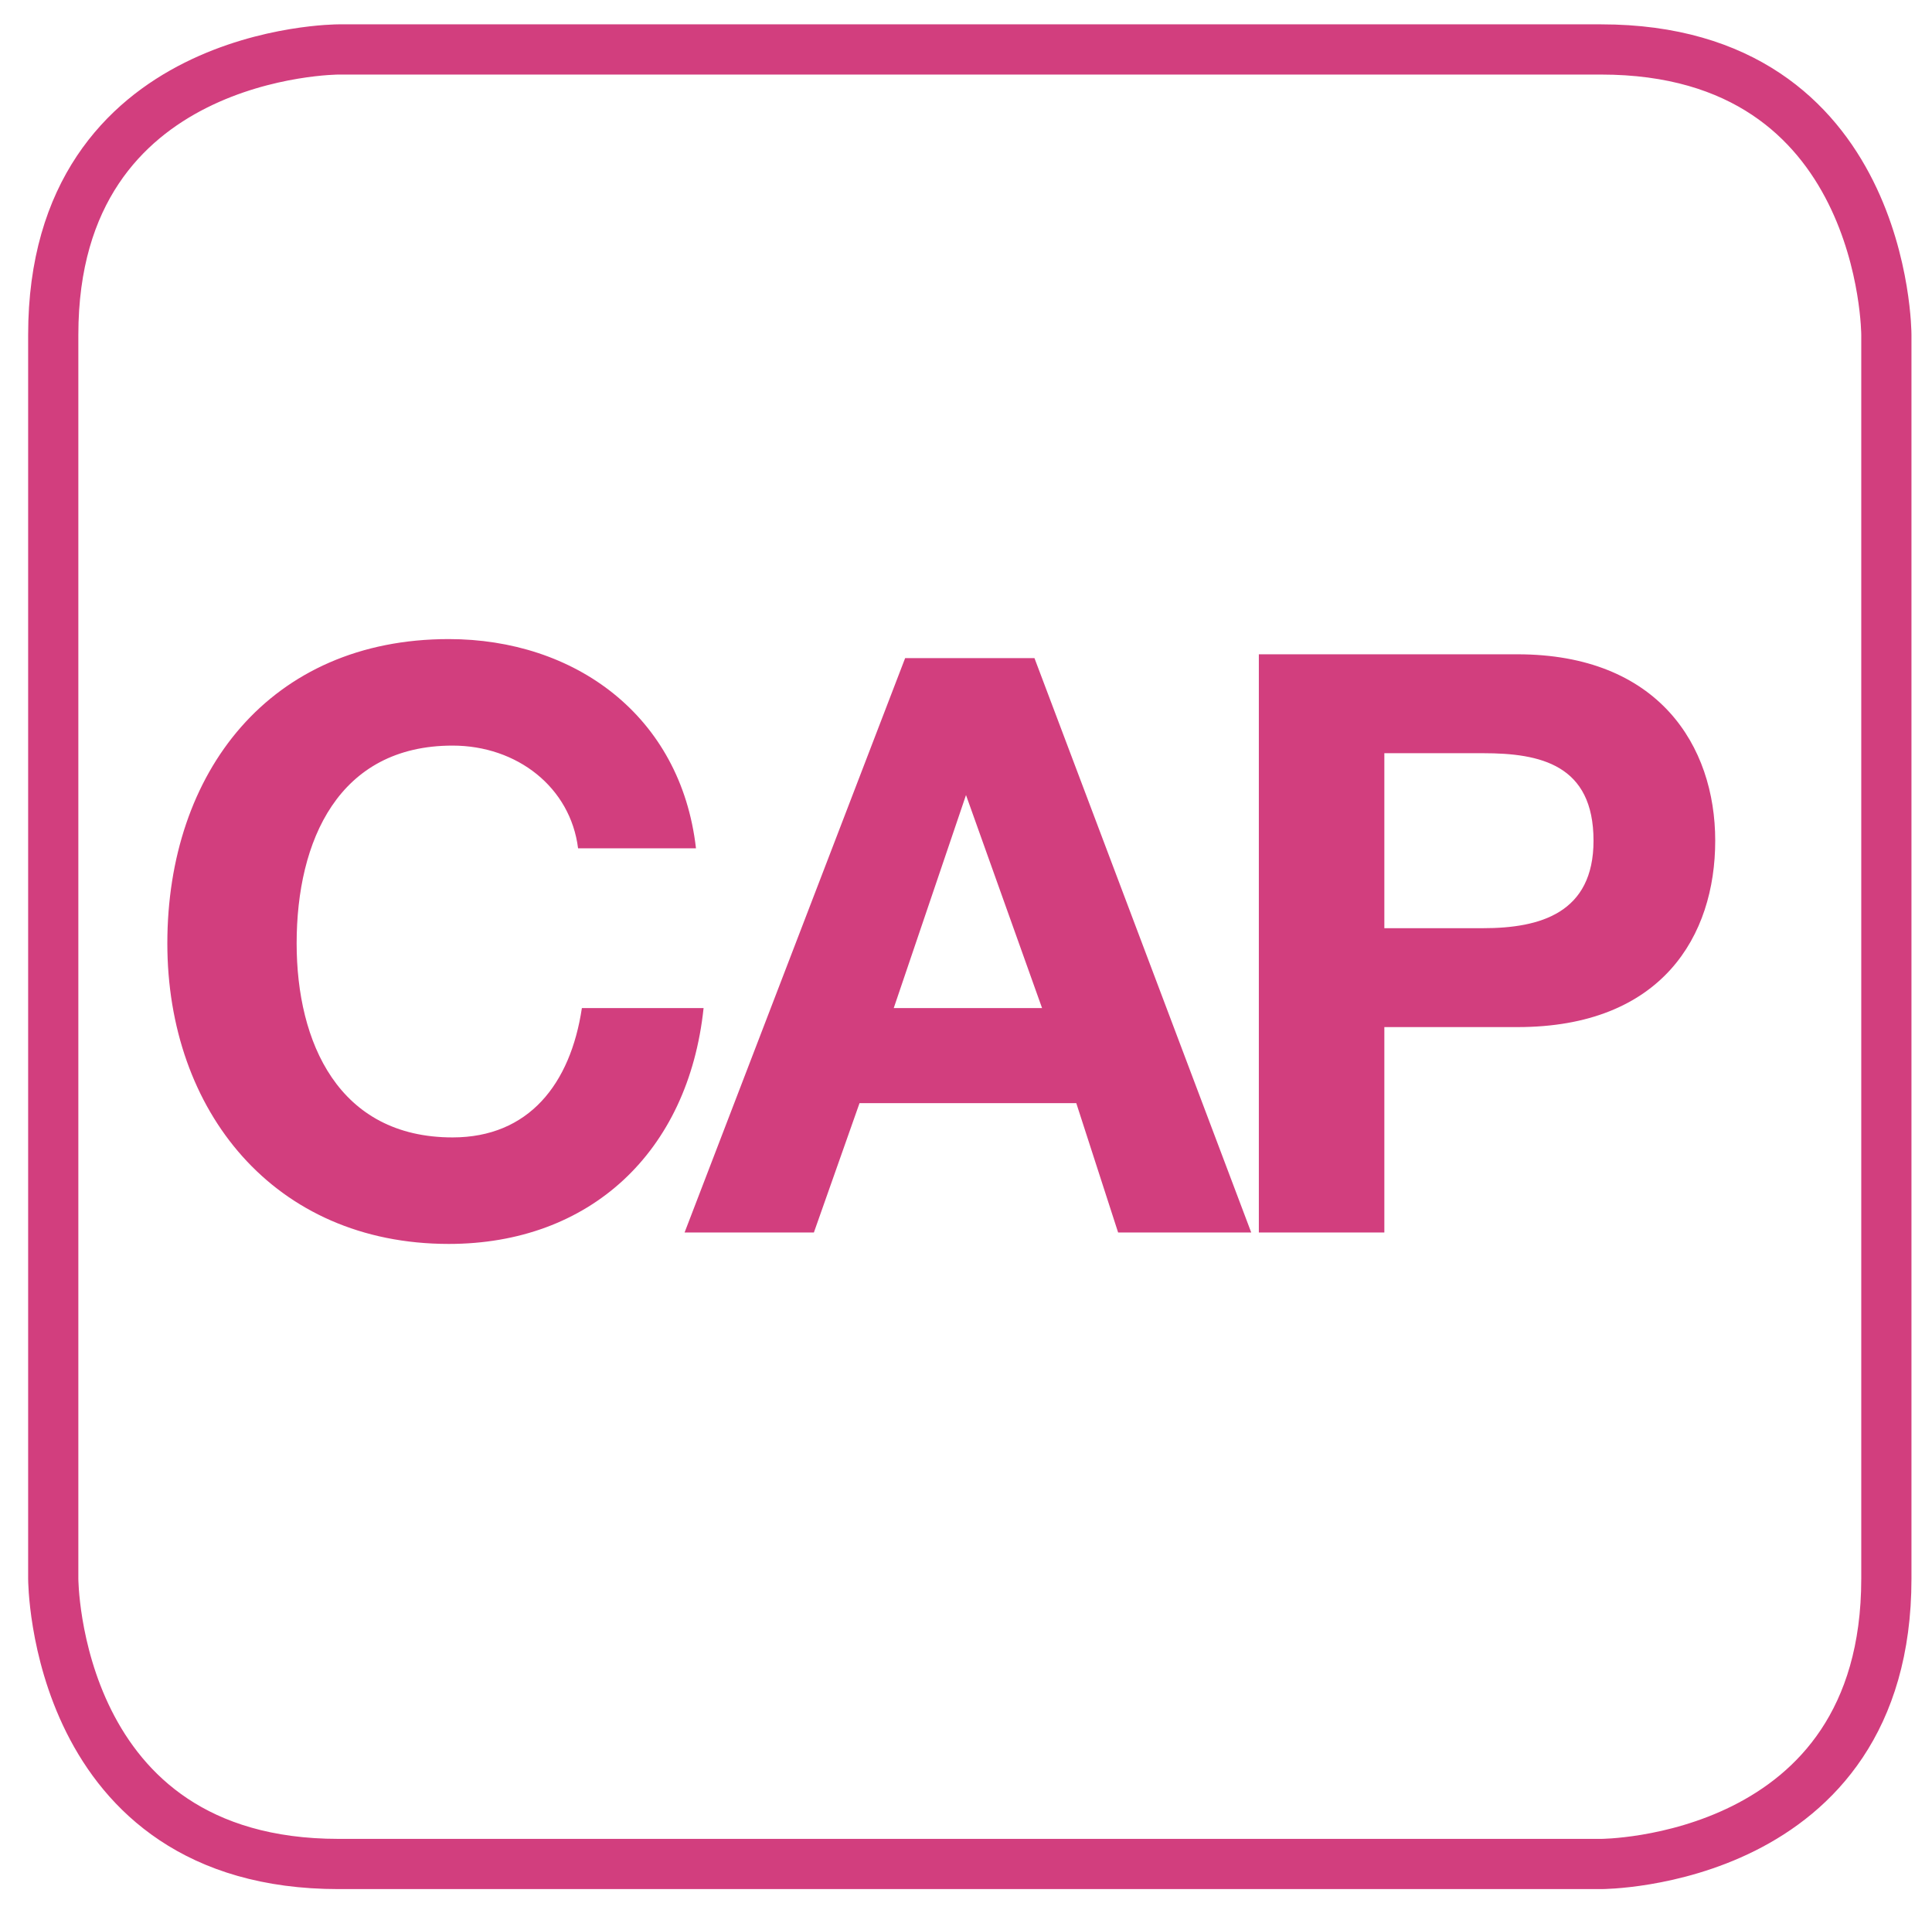 <?xml version="1.0" encoding="utf-8"?>
<!-- Generator: Adobe Illustrator 23.0.3, SVG Export Plug-In . SVG Version: 6.00 Build 0)  -->
<svg version="1.1" id="Layer_1" xmlns="http://www.w3.org/2000/svg" xmlns:xlink="http://www.w3.org/1999/xlink" x="0px" y="0px"
	 viewBox="0 0 50.8 50.4" style="enable-background:new 0 0 50.8 50.4;" xml:space="preserve">
<style type="text/css">
	.st0{clip-path:url(#SVGID_2_);fill:none;stroke:#D23E7E;stroke-width:1.32;}
	.st1{clip-path:url(#SVGID_4_);fill:#D23E7E;}
</style>
<g>
	<g>
		<defs>
			<rect id="SVGID_1_" width="50.8" height="50.4"/>
		</defs>
		<clipPath id="SVGID_2_">
			<use xlink:href="#SVGID_1_"  style="overflow:visible;"/>
		</clipPath>
		<path class="st0" d="M8.9,1.3c0,0-7.5,0-7.5,7.5v32.7c0,0,0,7.5,7.5,7.5h33.2c0,0,7.5,0,7.5-7.5V8.8c0,0,0-7.5-7.5-7.5
			C42.1,1.3,8.9,1.3,8.9,1.3z"/>
	</g>
	<g>
		<defs>
			<rect id="SVGID_3_" width="50.8" height="50.4"/>
		</defs>
		<clipPath id="SVGID_4_">
			<use xlink:href="#SVGID_3_"  style="overflow:visible;"/>
		</clipPath>
		<path class="st1" d="M36.4,19.8H39c1.5,0,2.9,0.3,2.9,2.3c0,1.9-1.4,2.3-2.9,2.3h-2.6V19.8z M33.1,32.4h3.3V27h3.5
			c3.8,0,5.2-2.4,5.2-4.9s-1.5-4.9-5.2-4.9h-6.8V32.4z M25.4,20.9L25.4,20.9l2,5.6h-3.9L25.4,20.9z M18,32.4h3.4l1.2-3.4h5.7
			l1.1,3.4h3.5l-5.7-15.1h-3.4L18,32.4z M18.3,22.3c-0.4-3.5-3.2-5.5-6.5-5.5c-4.7,0-7.4,3.5-7.4,8c0,4.4,2.8,7.9,7.4,7.9
			c3.7,0,6.3-2.4,6.7-6.2h-3.2c-0.3,2-1.4,3.4-3.4,3.4c-3,0-4.1-2.5-4.1-5.1c0-2.7,1.1-5.2,4.1-5.2c1.7,0,3.1,1.1,3.3,2.7H18.3z"/>
	</g>
</g>
</svg>
